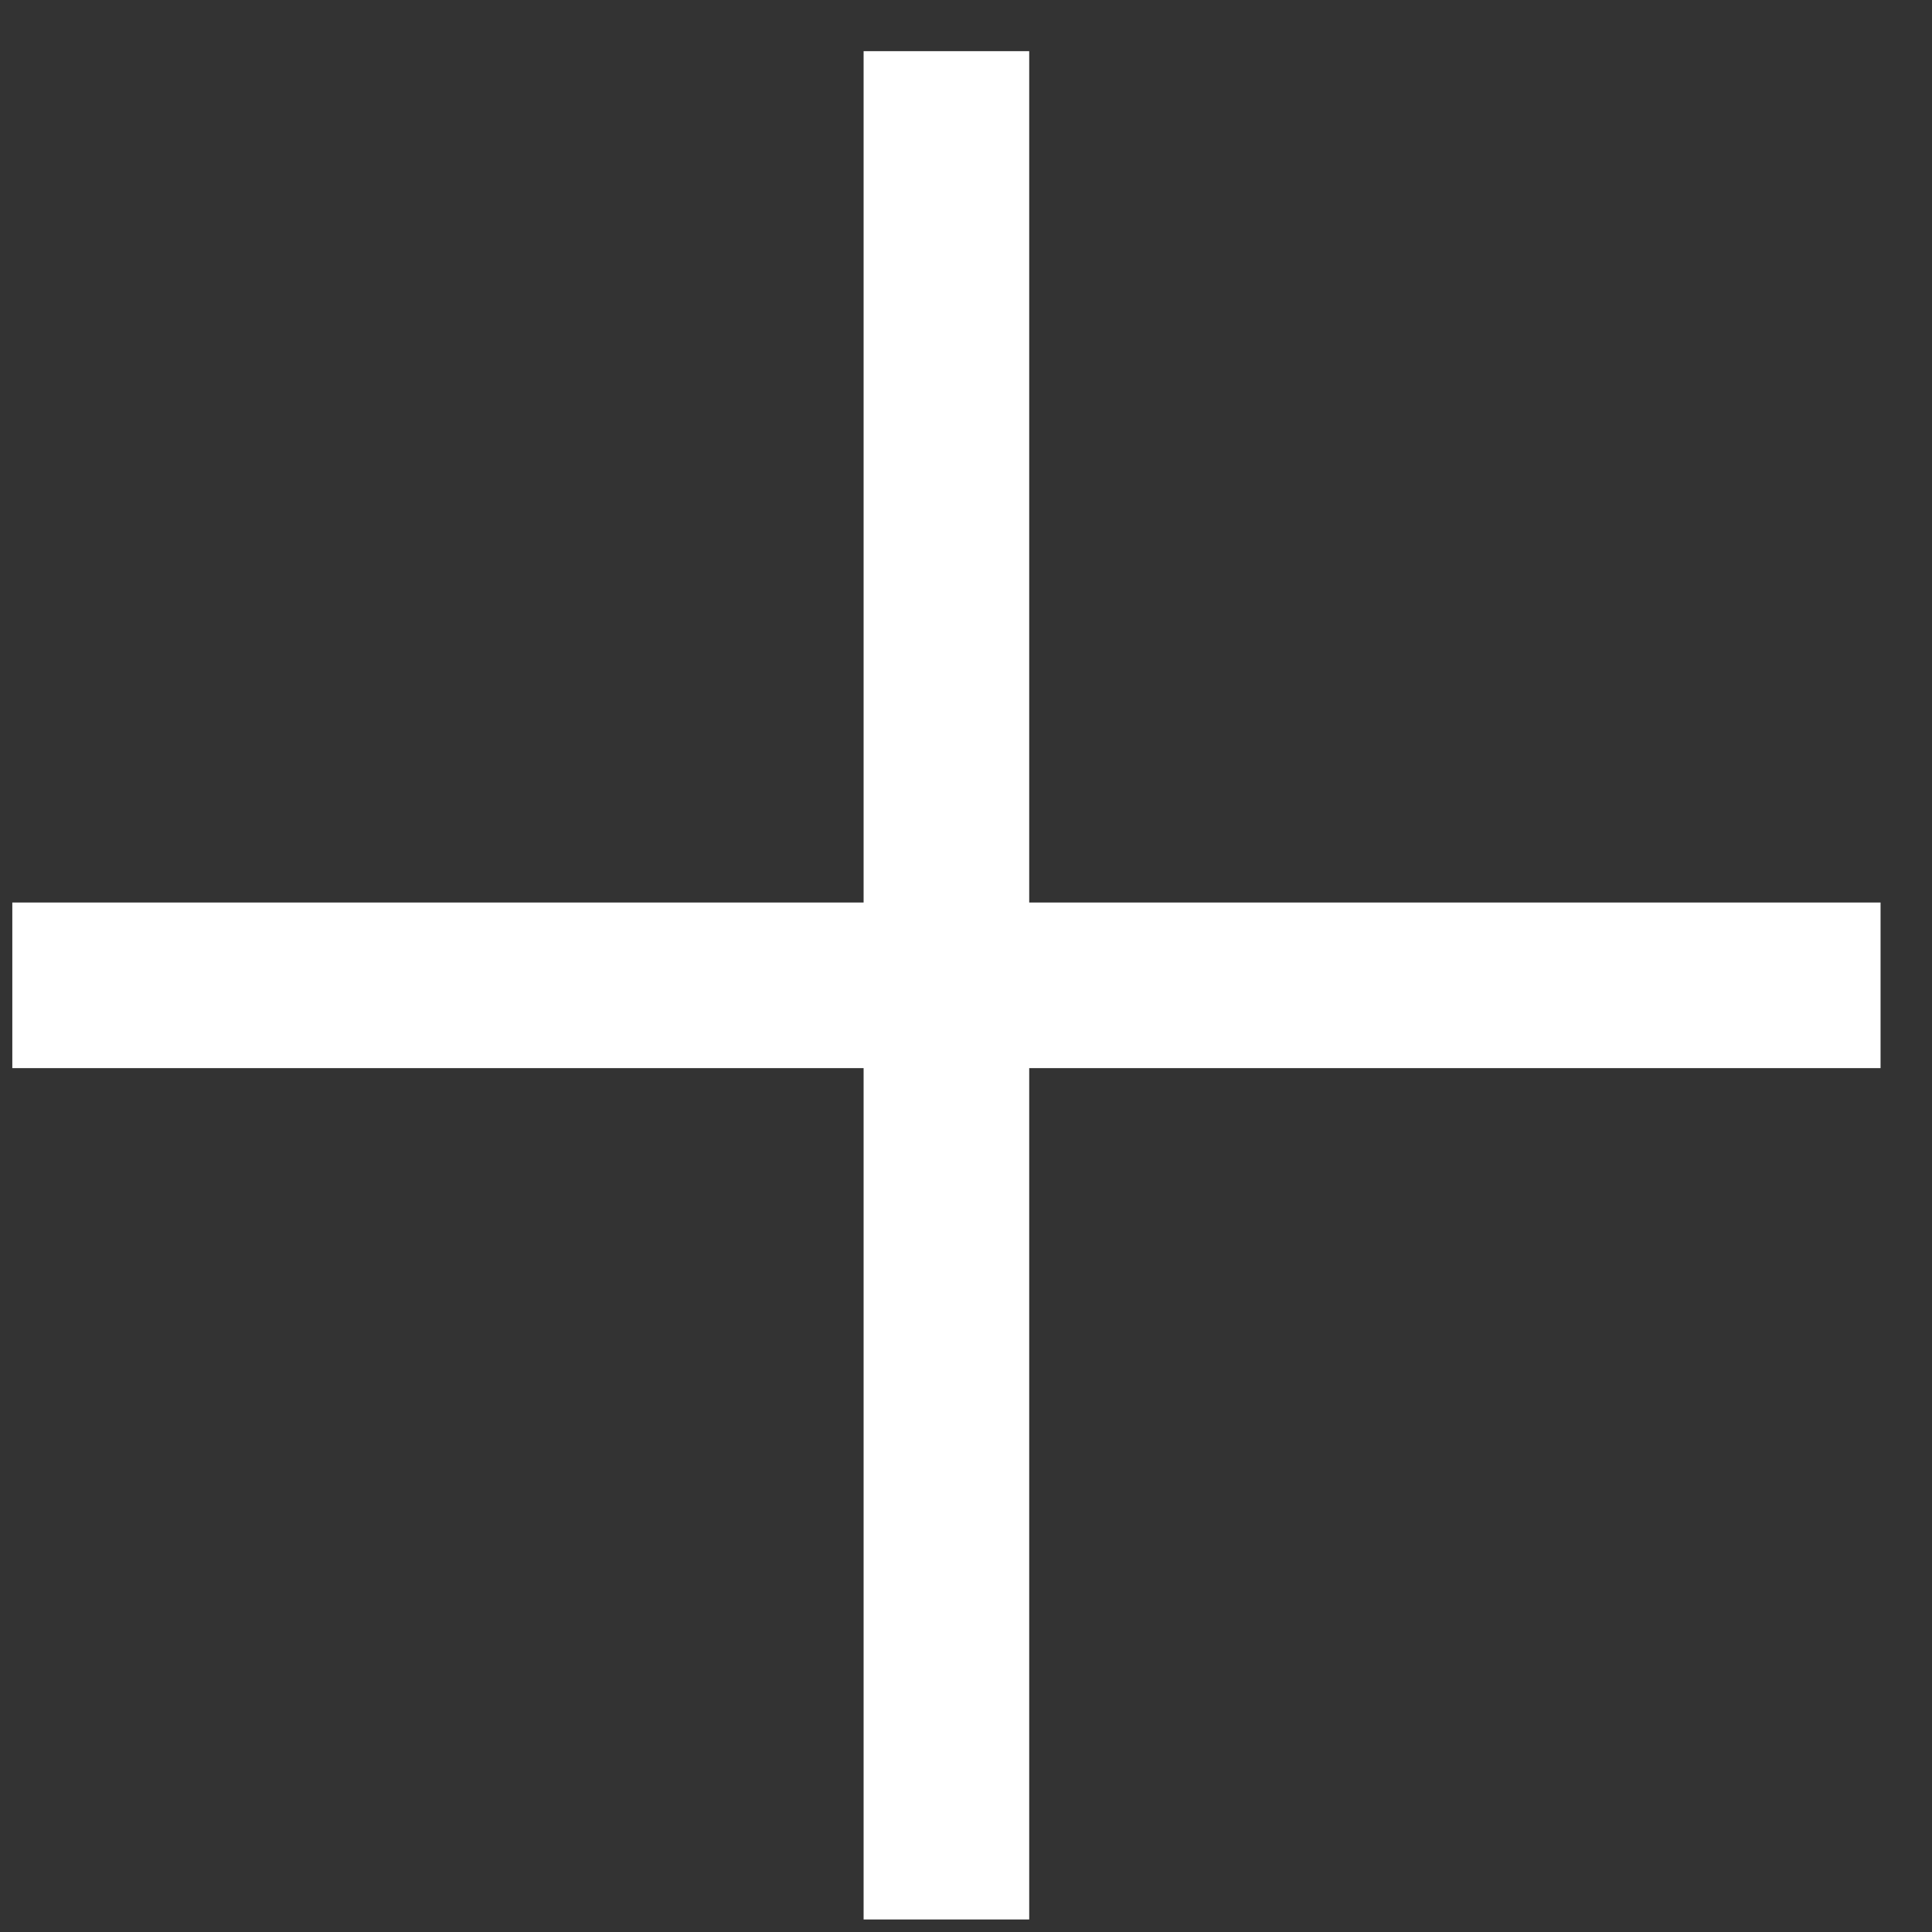 <svg width="35" height="35" viewBox="0 0 35 35" fill="none" xmlns="http://www.w3.org/2000/svg">
<rect x="0" y="0" width="35" height="35" fill="#333333" stroke="none"/>
<path d="M17.145 0.927L17.145 34.773" stroke="white" stroke-width="3"/>
<path d="M34.068 17.85H0.223" stroke="white" stroke-width="3"/>
</svg>
